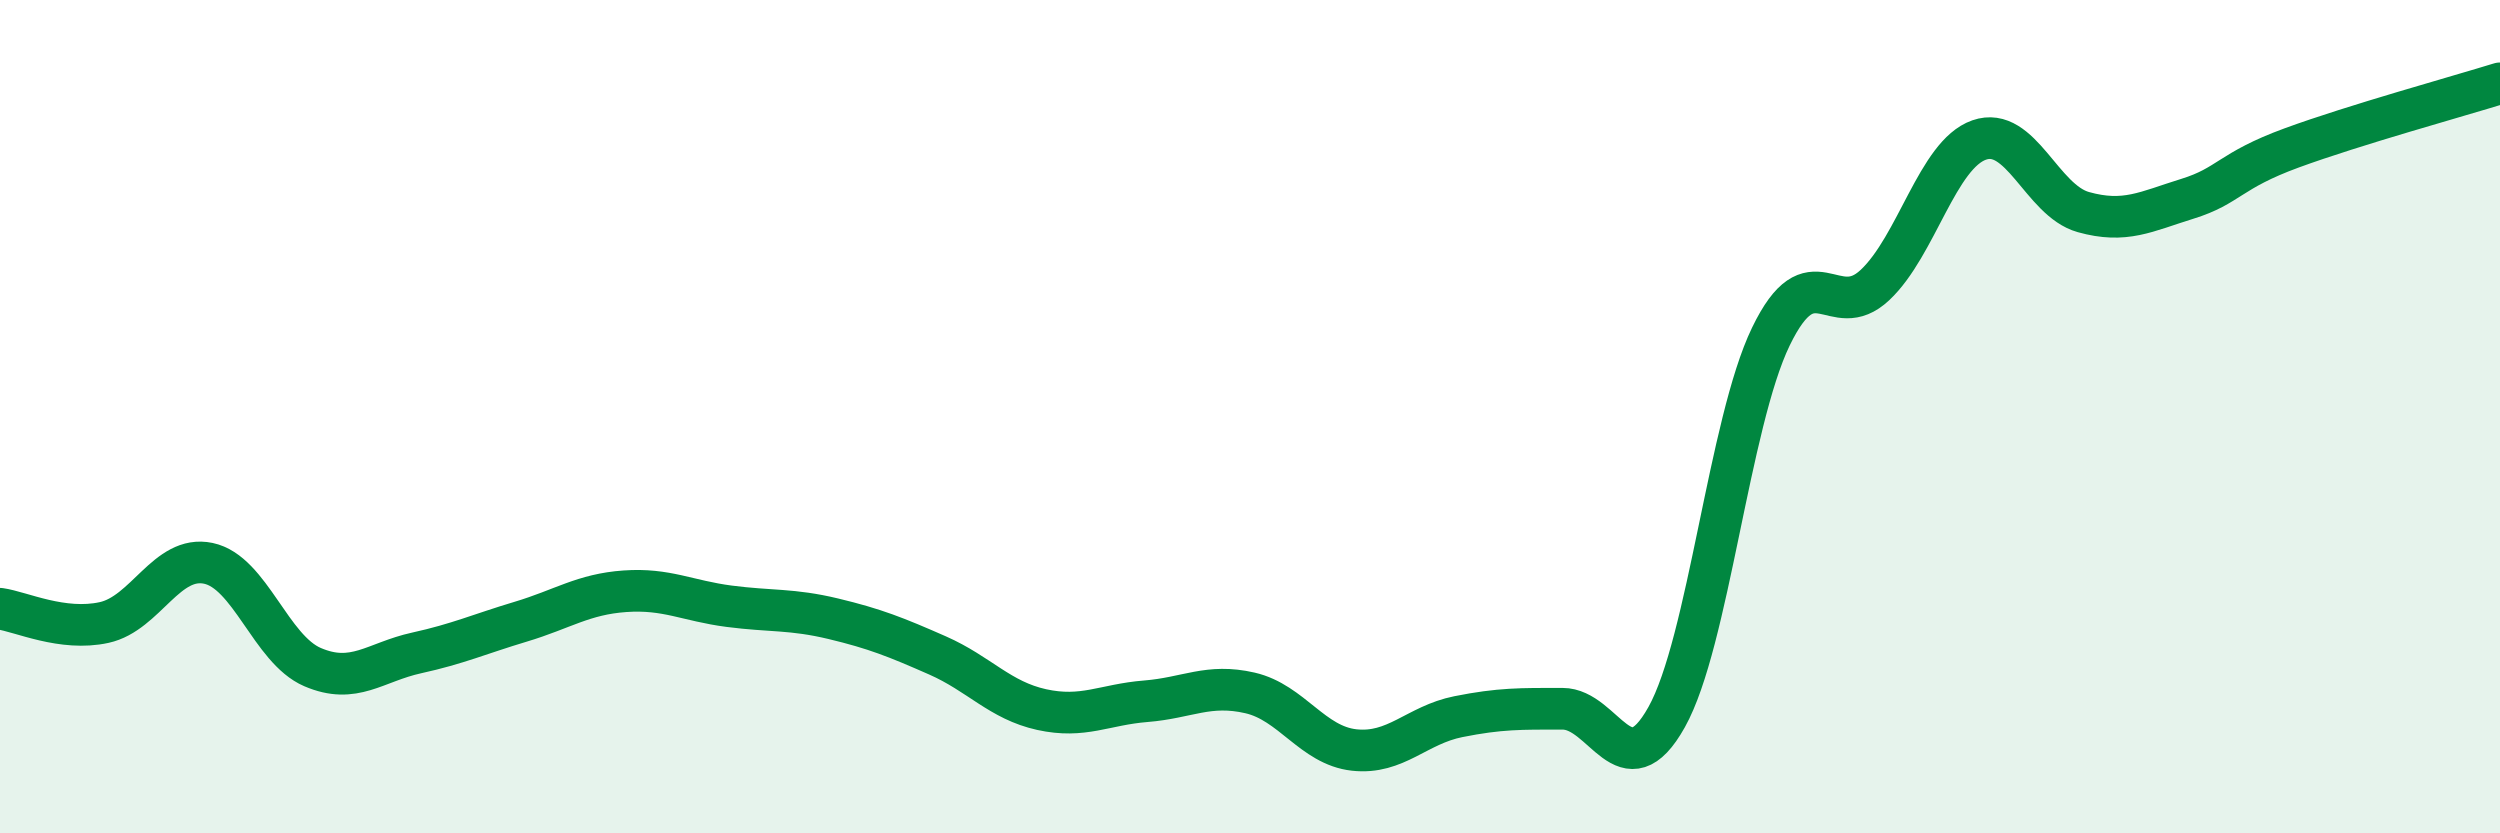 
    <svg width="60" height="20" viewBox="0 0 60 20" xmlns="http://www.w3.org/2000/svg">
      <path
        d="M 0,14.61 C 0.5,14.68 1.5,15.16 2.5,14.94 C 3.5,14.72 4,13.31 5,13.52 C 6,13.73 6.5,15.58 7.5,16.01 C 8.5,16.44 9,15.89 10,15.67 C 11,15.45 11.5,15.22 12.5,14.92 C 13.5,14.62 14,14.26 15,14.19 C 16,14.12 16.5,14.42 17.5,14.55 C 18.5,14.68 19,14.61 20,14.85 C 21,15.09 21.5,15.29 22.5,15.73 C 23.5,16.17 24,16.81 25,17.03 C 26,17.25 26.5,16.91 27.5,16.83 C 28.5,16.75 29,16.4 30,16.63 C 31,16.86 31.5,17.89 32.5,18 C 33.5,18.11 34,17.4 35,17.2 C 36,17 36.5,17.01 37.5,17.01 C 38.5,17.01 39,19 40,17.21 C 41,15.42 41.5,10.15 42.5,8.08 C 43.5,6.01 44,7.78 45,6.84 C 46,5.9 46.5,3.71 47.5,3.36 C 48.5,3.01 49,4.81 50,5.09 C 51,5.37 51.5,5.08 52.5,4.77 C 53.5,4.46 53.5,4.1 55,3.55 C 56.5,3 59,2.31 60,2L60 20L0 20Z"
        fill="#008740"
        opacity="0.1"
        stroke-linecap="round"
        stroke-linejoin="round"
      />
      <path
        d="M 0,14.61 C 0.5,14.68 1.5,15.16 2.5,14.94 C 3.5,14.72 4,13.31 5,13.52 C 6,13.73 6.5,15.58 7.5,16.01 C 8.5,16.44 9,15.89 10,15.67 C 11,15.45 11.5,15.22 12.5,14.92 C 13.5,14.62 14,14.26 15,14.19 C 16,14.12 16.5,14.42 17.5,14.55 C 18.5,14.68 19,14.61 20,14.85 C 21,15.09 21.5,15.29 22.5,15.73 C 23.5,16.17 24,16.81 25,17.03 C 26,17.25 26.5,16.91 27.5,16.83 C 28.5,16.75 29,16.4 30,16.63 C 31,16.86 31.5,17.89 32.5,18 C 33.5,18.11 34,17.4 35,17.2 C 36,17 36.5,17.01 37.5,17.01 C 38.5,17.01 39,19 40,17.21 C 41,15.42 41.5,10.15 42.5,8.08 C 43.5,6.01 44,7.78 45,6.84 C 46,5.9 46.5,3.71 47.5,3.36 C 48.5,3.01 49,4.81 50,5.09 C 51,5.37 51.5,5.08 52.5,4.77 C 53.5,4.46 53.5,4.1 55,3.55 C 56.5,3 59,2.31 60,2"
        stroke="#008740"
        stroke-width="1"
        fill="none"
        stroke-linecap="round"
        stroke-linejoin="round"
      />
    </svg>
  